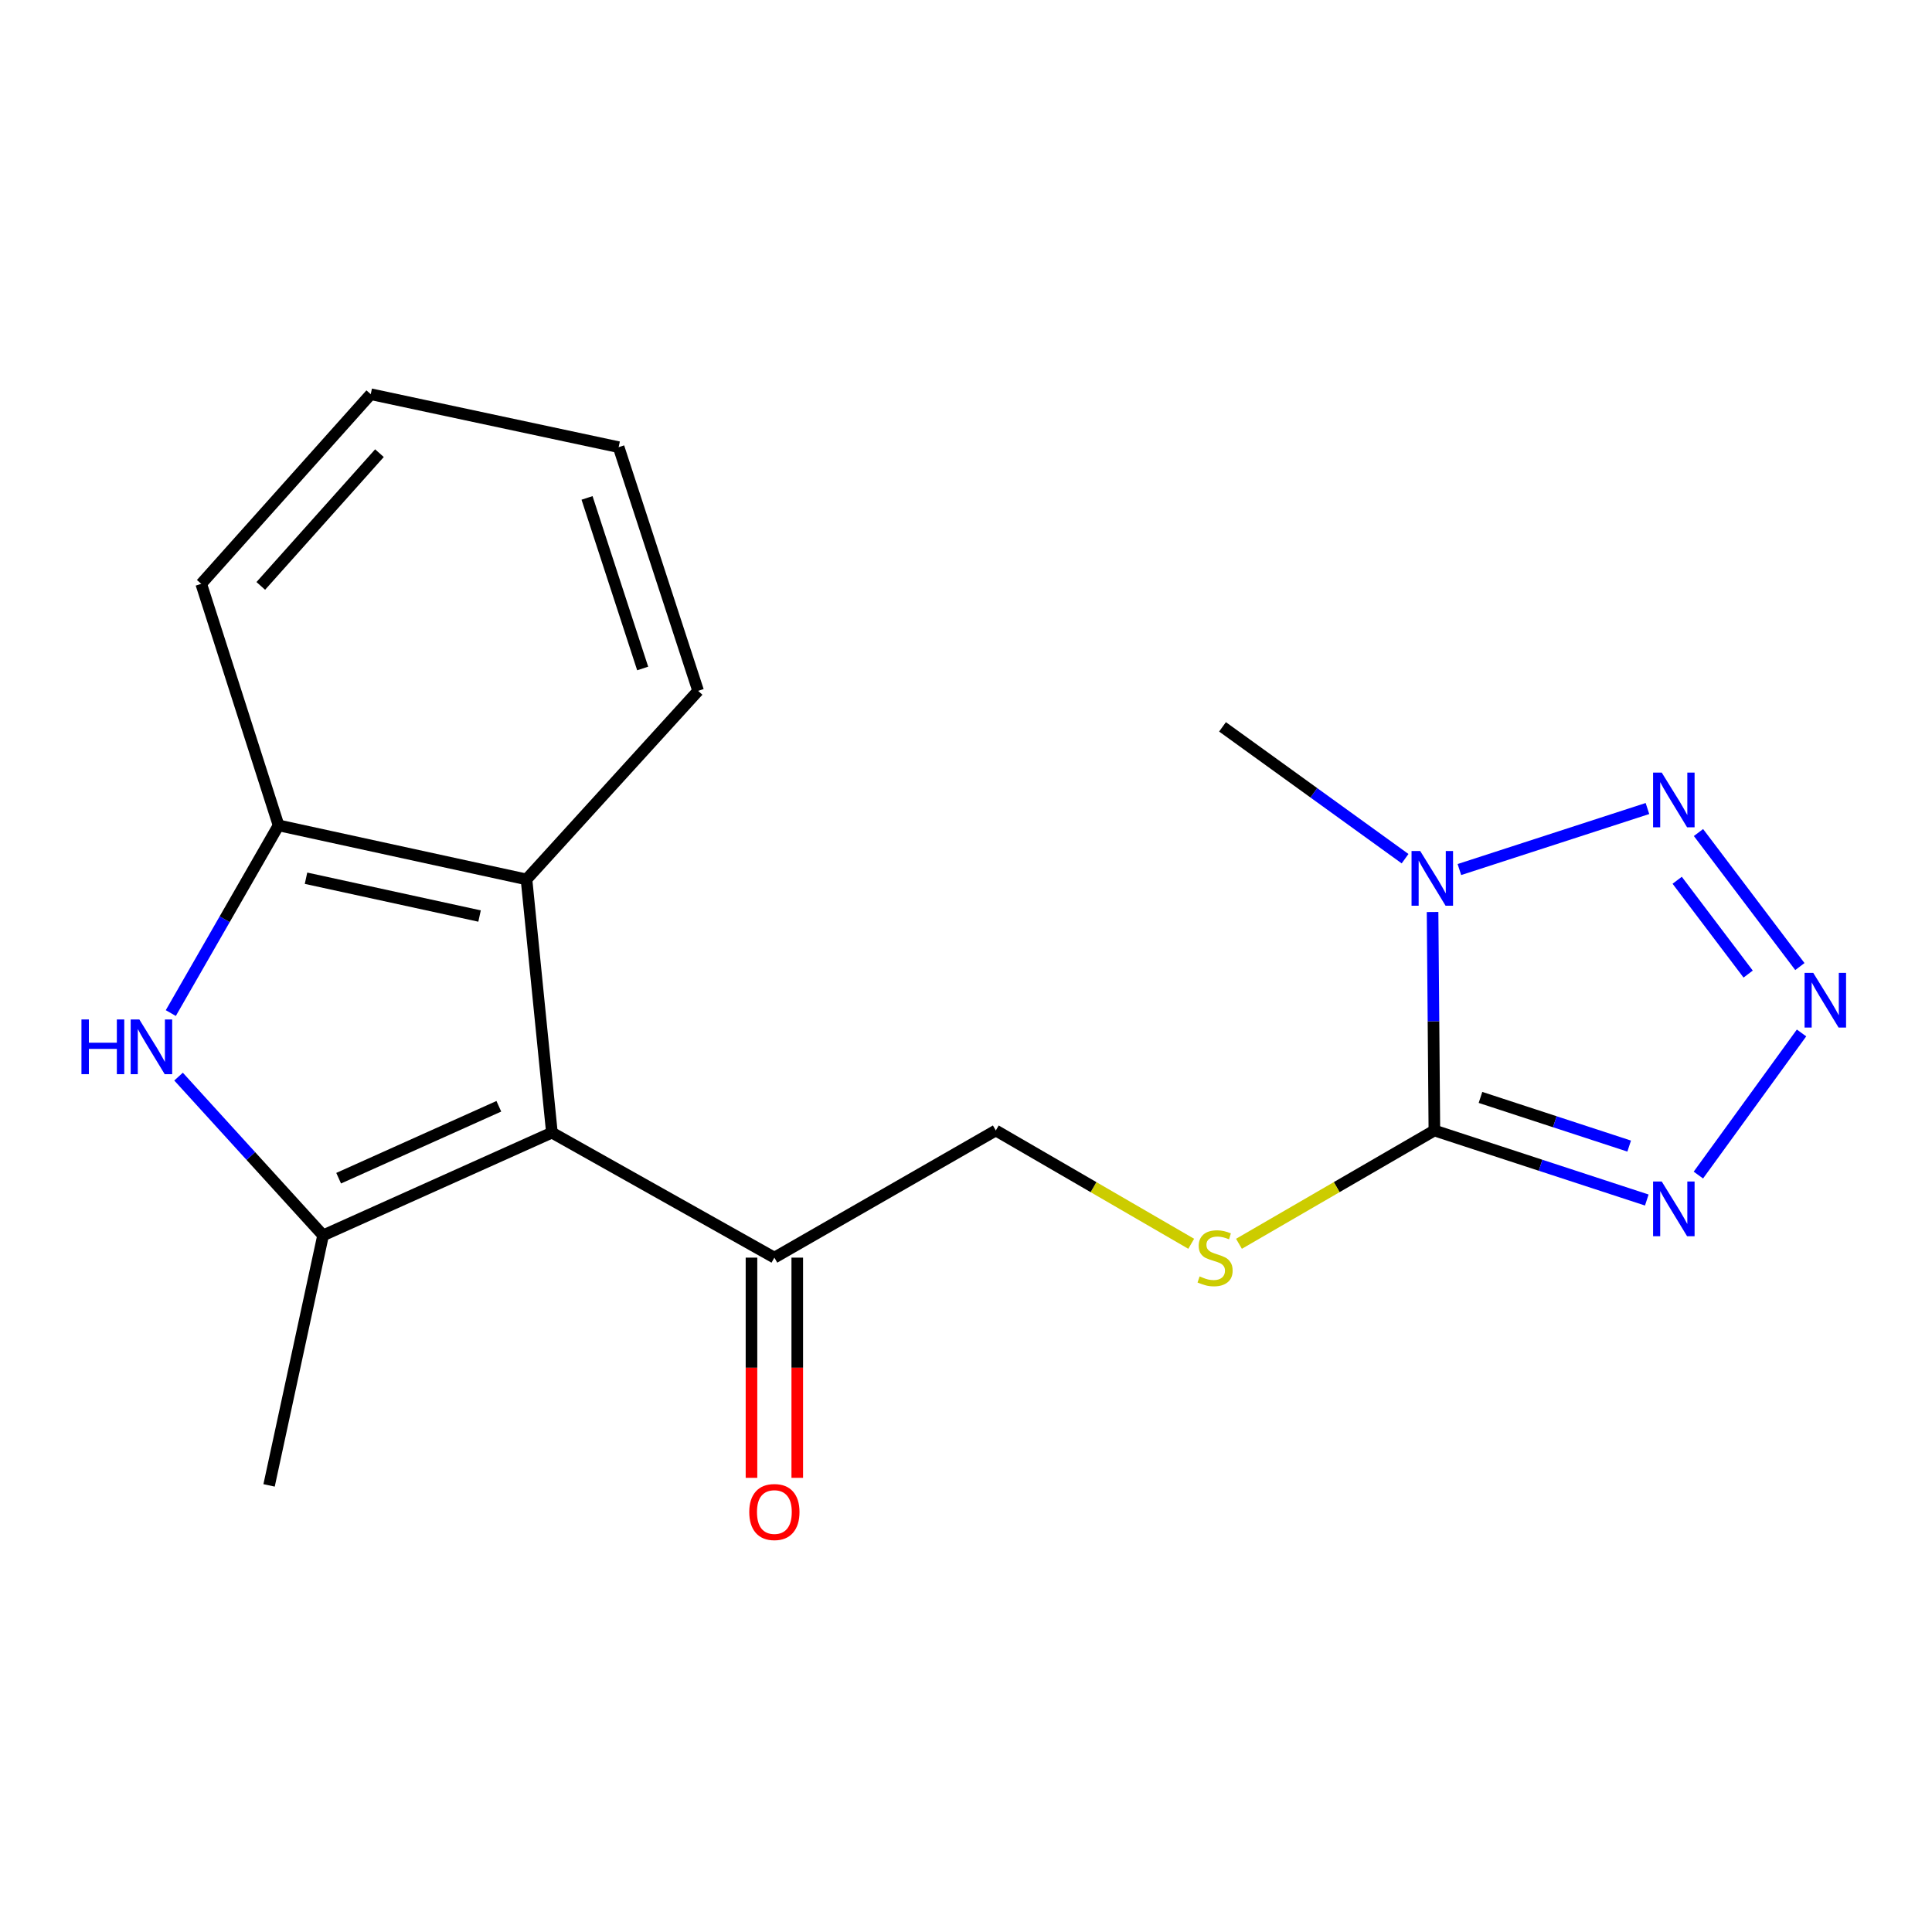 <?xml version='1.0' encoding='iso-8859-1'?>
<svg version='1.1' baseProfile='full'
              xmlns='http://www.w3.org/2000/svg'
                      xmlns:rdkit='http://www.rdkit.org/xml'
                      xmlns:xlink='http://www.w3.org/1999/xlink'
                  xml:space='preserve'
width='1000px' height='1000px' viewBox='0 0 1000 1000'>
<!-- END OF HEADER -->
<rect style='opacity:1.0;fill:#FFFFFF;stroke:none' width='1000' height='1000' x='0' y='0'> </rect>
<path class='bond-0' d='M 742.432,585.14 L 741.965,528.595' style='fill:none;fill-rule:evenodd;stroke:#000000;stroke-width:6px;stroke-linecap:butt;stroke-linejoin:miter;stroke-opacity:1' />
<path class='bond-0' d='M 741.965,528.595 L 741.497,472.051' style='fill:none;fill-rule:evenodd;stroke:#0000FF;stroke-width:6px;stroke-linecap:butt;stroke-linejoin:miter;stroke-opacity:1' />
<path class='bond-2' d='M 742.432,585.14 L 797.404,603.135' style='fill:none;fill-rule:evenodd;stroke:#000000;stroke-width:6px;stroke-linecap:butt;stroke-linejoin:miter;stroke-opacity:1' />
<path class='bond-2' d='M 797.404,603.135 L 852.375,621.13' style='fill:none;fill-rule:evenodd;stroke:#0000FF;stroke-width:6px;stroke-linecap:butt;stroke-linejoin:miter;stroke-opacity:1' />
<path class='bond-2' d='M 766.296,568.018 L 804.776,580.615' style='fill:none;fill-rule:evenodd;stroke:#000000;stroke-width:6px;stroke-linecap:butt;stroke-linejoin:miter;stroke-opacity:1' />
<path class='bond-2' d='M 804.776,580.615 L 843.256,593.211' style='fill:none;fill-rule:evenodd;stroke:#0000FF;stroke-width:6px;stroke-linecap:butt;stroke-linejoin:miter;stroke-opacity:1' />
<path class='bond-9' d='M 742.432,585.14 L 691.86,614.461' style='fill:none;fill-rule:evenodd;stroke:#000000;stroke-width:6px;stroke-linecap:butt;stroke-linejoin:miter;stroke-opacity:1' />
<path class='bond-9' d='M 691.86,614.461 L 641.289,643.783' style='fill:none;fill-rule:evenodd;stroke:#CCCC00;stroke-width:6px;stroke-linecap:butt;stroke-linejoin:miter;stroke-opacity:1' />
<path class='bond-5' d='M 755.379,450.076 L 852.718,418.487' style='fill:none;fill-rule:evenodd;stroke:#0000FF;stroke-width:6px;stroke-linecap:butt;stroke-linejoin:miter;stroke-opacity:1' />
<path class='bond-13' d='M 727.264,444.454 L 680.018,410.337' style='fill:none;fill-rule:evenodd;stroke:#0000FF;stroke-width:6px;stroke-linecap:butt;stroke-linejoin:miter;stroke-opacity:1' />
<path class='bond-13' d='M 680.018,410.337 L 632.772,376.22' style='fill:none;fill-rule:evenodd;stroke:#000000;stroke-width:6px;stroke-linecap:butt;stroke-linejoin:miter;stroke-opacity:1' />
<path class='bond-1' d='M 285.666,586.246 L 400.815,650.949' style='fill:none;fill-rule:evenodd;stroke:#000000;stroke-width:6px;stroke-linecap:butt;stroke-linejoin:miter;stroke-opacity:1' />
<path class='bond-3' d='M 285.666,586.246 L 167.225,639.43' style='fill:none;fill-rule:evenodd;stroke:#000000;stroke-width:6px;stroke-linecap:butt;stroke-linejoin:miter;stroke-opacity:1' />
<path class='bond-3' d='M 258.193,572.607 L 175.285,609.836' style='fill:none;fill-rule:evenodd;stroke:#000000;stroke-width:6px;stroke-linecap:butt;stroke-linejoin:miter;stroke-opacity:1' />
<path class='bond-7' d='M 285.666,586.246 L 272.515,455.181' style='fill:none;fill-rule:evenodd;stroke:#000000;stroke-width:6px;stroke-linecap:butt;stroke-linejoin:miter;stroke-opacity:1' />
<path class='bond-4' d='M 879.076,608.216 L 932.474,534.655' style='fill:none;fill-rule:evenodd;stroke:#0000FF;stroke-width:6px;stroke-linecap:butt;stroke-linejoin:miter;stroke-opacity:1' />
<path class='bond-6' d='M 167.225,639.43 L 129.822,598.341' style='fill:none;fill-rule:evenodd;stroke:#000000;stroke-width:6px;stroke-linecap:butt;stroke-linejoin:miter;stroke-opacity:1' />
<path class='bond-6' d='M 129.822,598.341 L 92.418,557.252' style='fill:none;fill-rule:evenodd;stroke:#0000FF;stroke-width:6px;stroke-linecap:butt;stroke-linejoin:miter;stroke-opacity:1' />
<path class='bond-14' d='M 167.225,639.43 L 139.277,768.836' style='fill:none;fill-rule:evenodd;stroke:#000000;stroke-width:6px;stroke-linecap:butt;stroke-linejoin:miter;stroke-opacity:1' />
<path class='bond-19' d='M 931.613,500.289 L 879.133,430.918' style='fill:none;fill-rule:evenodd;stroke:#0000FF;stroke-width:6px;stroke-linecap:butt;stroke-linejoin:miter;stroke-opacity:1' />
<path class='bond-19' d='M 904.843,504.18 L 868.107,455.62' style='fill:none;fill-rule:evenodd;stroke:#0000FF;stroke-width:6px;stroke-linecap:butt;stroke-linejoin:miter;stroke-opacity:1' />
<path class='bond-20' d='M 88.406,524.365 L 116.297,475.792' style='fill:none;fill-rule:evenodd;stroke:#0000FF;stroke-width:6px;stroke-linecap:butt;stroke-linejoin:miter;stroke-opacity:1' />
<path class='bond-20' d='M 116.297,475.792 L 144.188,427.219' style='fill:none;fill-rule:evenodd;stroke:#000000;stroke-width:6px;stroke-linecap:butt;stroke-linejoin:miter;stroke-opacity:1' />
<path class='bond-8' d='M 272.515,455.181 L 144.188,427.219' style='fill:none;fill-rule:evenodd;stroke:#000000;stroke-width:6px;stroke-linecap:butt;stroke-linejoin:miter;stroke-opacity:1' />
<path class='bond-8' d='M 248.221,474.139 L 158.392,454.566' style='fill:none;fill-rule:evenodd;stroke:#000000;stroke-width:6px;stroke-linecap:butt;stroke-linejoin:miter;stroke-opacity:1' />
<path class='bond-15' d='M 272.515,455.181 L 361.348,357.579' style='fill:none;fill-rule:evenodd;stroke:#000000;stroke-width:6px;stroke-linecap:butt;stroke-linejoin:miter;stroke-opacity:1' />
<path class='bond-16' d='M 144.188,427.219 L 104.155,302.197' style='fill:none;fill-rule:evenodd;stroke:#000000;stroke-width:6px;stroke-linecap:butt;stroke-linejoin:miter;stroke-opacity:1' />
<path class='bond-11' d='M 616.568,643.783 L 565.997,614.461' style='fill:none;fill-rule:evenodd;stroke:#CCCC00;stroke-width:6px;stroke-linecap:butt;stroke-linejoin:miter;stroke-opacity:1' />
<path class='bond-11' d='M 565.997,614.461 L 515.425,585.14' style='fill:none;fill-rule:evenodd;stroke:#000000;stroke-width:6px;stroke-linecap:butt;stroke-linejoin:miter;stroke-opacity:1' />
<path class='bond-10' d='M 400.815,650.949 L 515.425,585.14' style='fill:none;fill-rule:evenodd;stroke:#000000;stroke-width:6px;stroke-linecap:butt;stroke-linejoin:miter;stroke-opacity:1' />
<path class='bond-12' d='M 388.967,650.949 L 388.967,707.94' style='fill:none;fill-rule:evenodd;stroke:#000000;stroke-width:6px;stroke-linecap:butt;stroke-linejoin:miter;stroke-opacity:1' />
<path class='bond-12' d='M 388.967,707.94 L 388.967,764.931' style='fill:none;fill-rule:evenodd;stroke:#FF0000;stroke-width:6px;stroke-linecap:butt;stroke-linejoin:miter;stroke-opacity:1' />
<path class='bond-12' d='M 412.663,650.949 L 412.663,707.94' style='fill:none;fill-rule:evenodd;stroke:#000000;stroke-width:6px;stroke-linecap:butt;stroke-linejoin:miter;stroke-opacity:1' />
<path class='bond-12' d='M 412.663,707.94 L 412.663,764.931' style='fill:none;fill-rule:evenodd;stroke:#FF0000;stroke-width:6px;stroke-linecap:butt;stroke-linejoin:miter;stroke-opacity:1' />
<path class='bond-17' d='M 361.348,357.579 L 320.209,231.451' style='fill:none;fill-rule:evenodd;stroke:#000000;stroke-width:6px;stroke-linecap:butt;stroke-linejoin:miter;stroke-opacity:1' />
<path class='bond-17' d='M 332.649,346.008 L 303.852,257.718' style='fill:none;fill-rule:evenodd;stroke:#000000;stroke-width:6px;stroke-linecap:butt;stroke-linejoin:miter;stroke-opacity:1' />
<path class='bond-21' d='M 104.155,302.197 L 191.896,204.043' style='fill:none;fill-rule:evenodd;stroke:#000000;stroke-width:6px;stroke-linecap:butt;stroke-linejoin:miter;stroke-opacity:1' />
<path class='bond-21' d='M 134.982,303.266 L 196.401,234.558' style='fill:none;fill-rule:evenodd;stroke:#000000;stroke-width:6px;stroke-linecap:butt;stroke-linejoin:miter;stroke-opacity:1' />
<path class='bond-18' d='M 320.209,231.451 L 191.896,204.043' style='fill:none;fill-rule:evenodd;stroke:#000000;stroke-width:6px;stroke-linecap:butt;stroke-linejoin:miter;stroke-opacity:1' />
<path  class='atom-1' d='M 735.093 440.468
L 744.373 455.468
Q 745.293 456.948, 746.773 459.628
Q 748.253 462.308, 748.333 462.468
L 748.333 440.468
L 752.093 440.468
L 752.093 468.788
L 748.213 468.788
L 738.253 452.388
Q 737.093 450.468, 735.853 448.268
Q 734.653 446.068, 734.293 445.388
L 734.293 468.788
L 730.613 468.788
L 730.613 440.468
L 735.093 440.468
' fill='#0000FF'/>
<path  class='atom-3' d='M 860.115 611.553
L 869.395 626.553
Q 870.315 628.033, 871.795 630.713
Q 873.275 633.393, 873.355 633.553
L 873.355 611.553
L 877.115 611.553
L 877.115 639.873
L 873.235 639.873
L 863.275 623.473
Q 862.115 621.553, 860.875 619.353
Q 859.675 617.153, 859.315 616.473
L 859.315 639.873
L 855.635 639.873
L 855.635 611.553
L 860.115 611.553
' fill='#0000FF'/>
<path  class='atom-5' d='M 938.523 503.538
L 947.803 518.538
Q 948.723 520.018, 950.203 522.698
Q 951.683 525.378, 951.763 525.538
L 951.763 503.538
L 955.523 503.538
L 955.523 531.858
L 951.643 531.858
L 941.683 515.458
Q 940.523 513.538, 939.283 511.338
Q 938.083 509.138, 937.723 508.458
L 937.723 531.858
L 934.043 531.858
L 934.043 503.538
L 938.523 503.538
' fill='#0000FF'/>
<path  class='atom-6' d='M 860.115 399.895
L 869.395 414.895
Q 870.315 416.375, 871.795 419.055
Q 873.275 421.735, 873.355 421.895
L 873.355 399.895
L 877.115 399.895
L 877.115 428.215
L 873.235 428.215
L 863.275 411.815
Q 862.115 409.895, 860.875 407.695
Q 859.675 405.495, 859.315 404.815
L 859.315 428.215
L 855.635 428.215
L 855.635 399.895
L 860.115 399.895
' fill='#0000FF'/>
<path  class='atom-7' d='M 42.159 527.669
L 45.999 527.669
L 45.999 539.709
L 60.479 539.709
L 60.479 527.669
L 64.319 527.669
L 64.319 555.989
L 60.479 555.989
L 60.479 542.909
L 45.999 542.909
L 45.999 555.989
L 42.159 555.989
L 42.159 527.669
' fill='#0000FF'/>
<path  class='atom-7' d='M 72.119 527.669
L 81.399 542.669
Q 82.319 544.149, 83.799 546.829
Q 85.279 549.509, 85.359 549.669
L 85.359 527.669
L 89.119 527.669
L 89.119 555.989
L 85.239 555.989
L 75.279 539.589
Q 74.119 537.669, 72.879 535.469
Q 71.679 533.269, 71.319 532.589
L 71.319 555.989
L 67.639 555.989
L 67.639 527.669
L 72.119 527.669
' fill='#0000FF'/>
<path  class='atom-10' d='M 620.928 660.669
Q 621.248 660.789, 622.568 661.349
Q 623.888 661.909, 625.328 662.269
Q 626.808 662.589, 628.248 662.589
Q 630.928 662.589, 632.488 661.309
Q 634.048 659.989, 634.048 657.709
Q 634.048 656.149, 633.248 655.189
Q 632.488 654.229, 631.288 653.709
Q 630.088 653.189, 628.088 652.589
Q 625.568 651.829, 624.048 651.109
Q 622.568 650.389, 621.488 648.869
Q 620.448 647.349, 620.448 644.789
Q 620.448 641.229, 622.848 639.029
Q 625.288 636.829, 630.088 636.829
Q 633.368 636.829, 637.088 638.389
L 636.168 641.469
Q 632.768 640.069, 630.208 640.069
Q 627.448 640.069, 625.928 641.229
Q 624.408 642.349, 624.448 644.309
Q 624.448 645.829, 625.208 646.749
Q 626.008 647.669, 627.128 648.189
Q 628.288 648.709, 630.208 649.309
Q 632.768 650.109, 634.288 650.909
Q 635.808 651.709, 636.888 653.349
Q 638.008 654.949, 638.008 657.709
Q 638.008 661.629, 635.368 663.749
Q 632.768 665.829, 628.408 665.829
Q 625.888 665.829, 623.968 665.269
Q 622.088 664.749, 619.848 663.829
L 620.928 660.669
' fill='#CCCC00'/>
<path  class='atom-13' d='M 387.815 782.621
Q 387.815 775.821, 391.175 772.021
Q 394.535 768.221, 400.815 768.221
Q 407.095 768.221, 410.455 772.021
Q 413.815 775.821, 413.815 782.621
Q 413.815 789.501, 410.415 793.421
Q 407.015 797.301, 400.815 797.301
Q 394.575 797.301, 391.175 793.421
Q 387.815 789.541, 387.815 782.621
M 400.815 794.101
Q 405.135 794.101, 407.455 791.221
Q 409.815 788.301, 409.815 782.621
Q 409.815 777.061, 407.455 774.261
Q 405.135 771.421, 400.815 771.421
Q 396.495 771.421, 394.135 774.221
Q 391.815 777.021, 391.815 782.621
Q 391.815 788.341, 394.135 791.221
Q 396.495 794.101, 400.815 794.101
' fill='#FF0000'/>
</svg>
